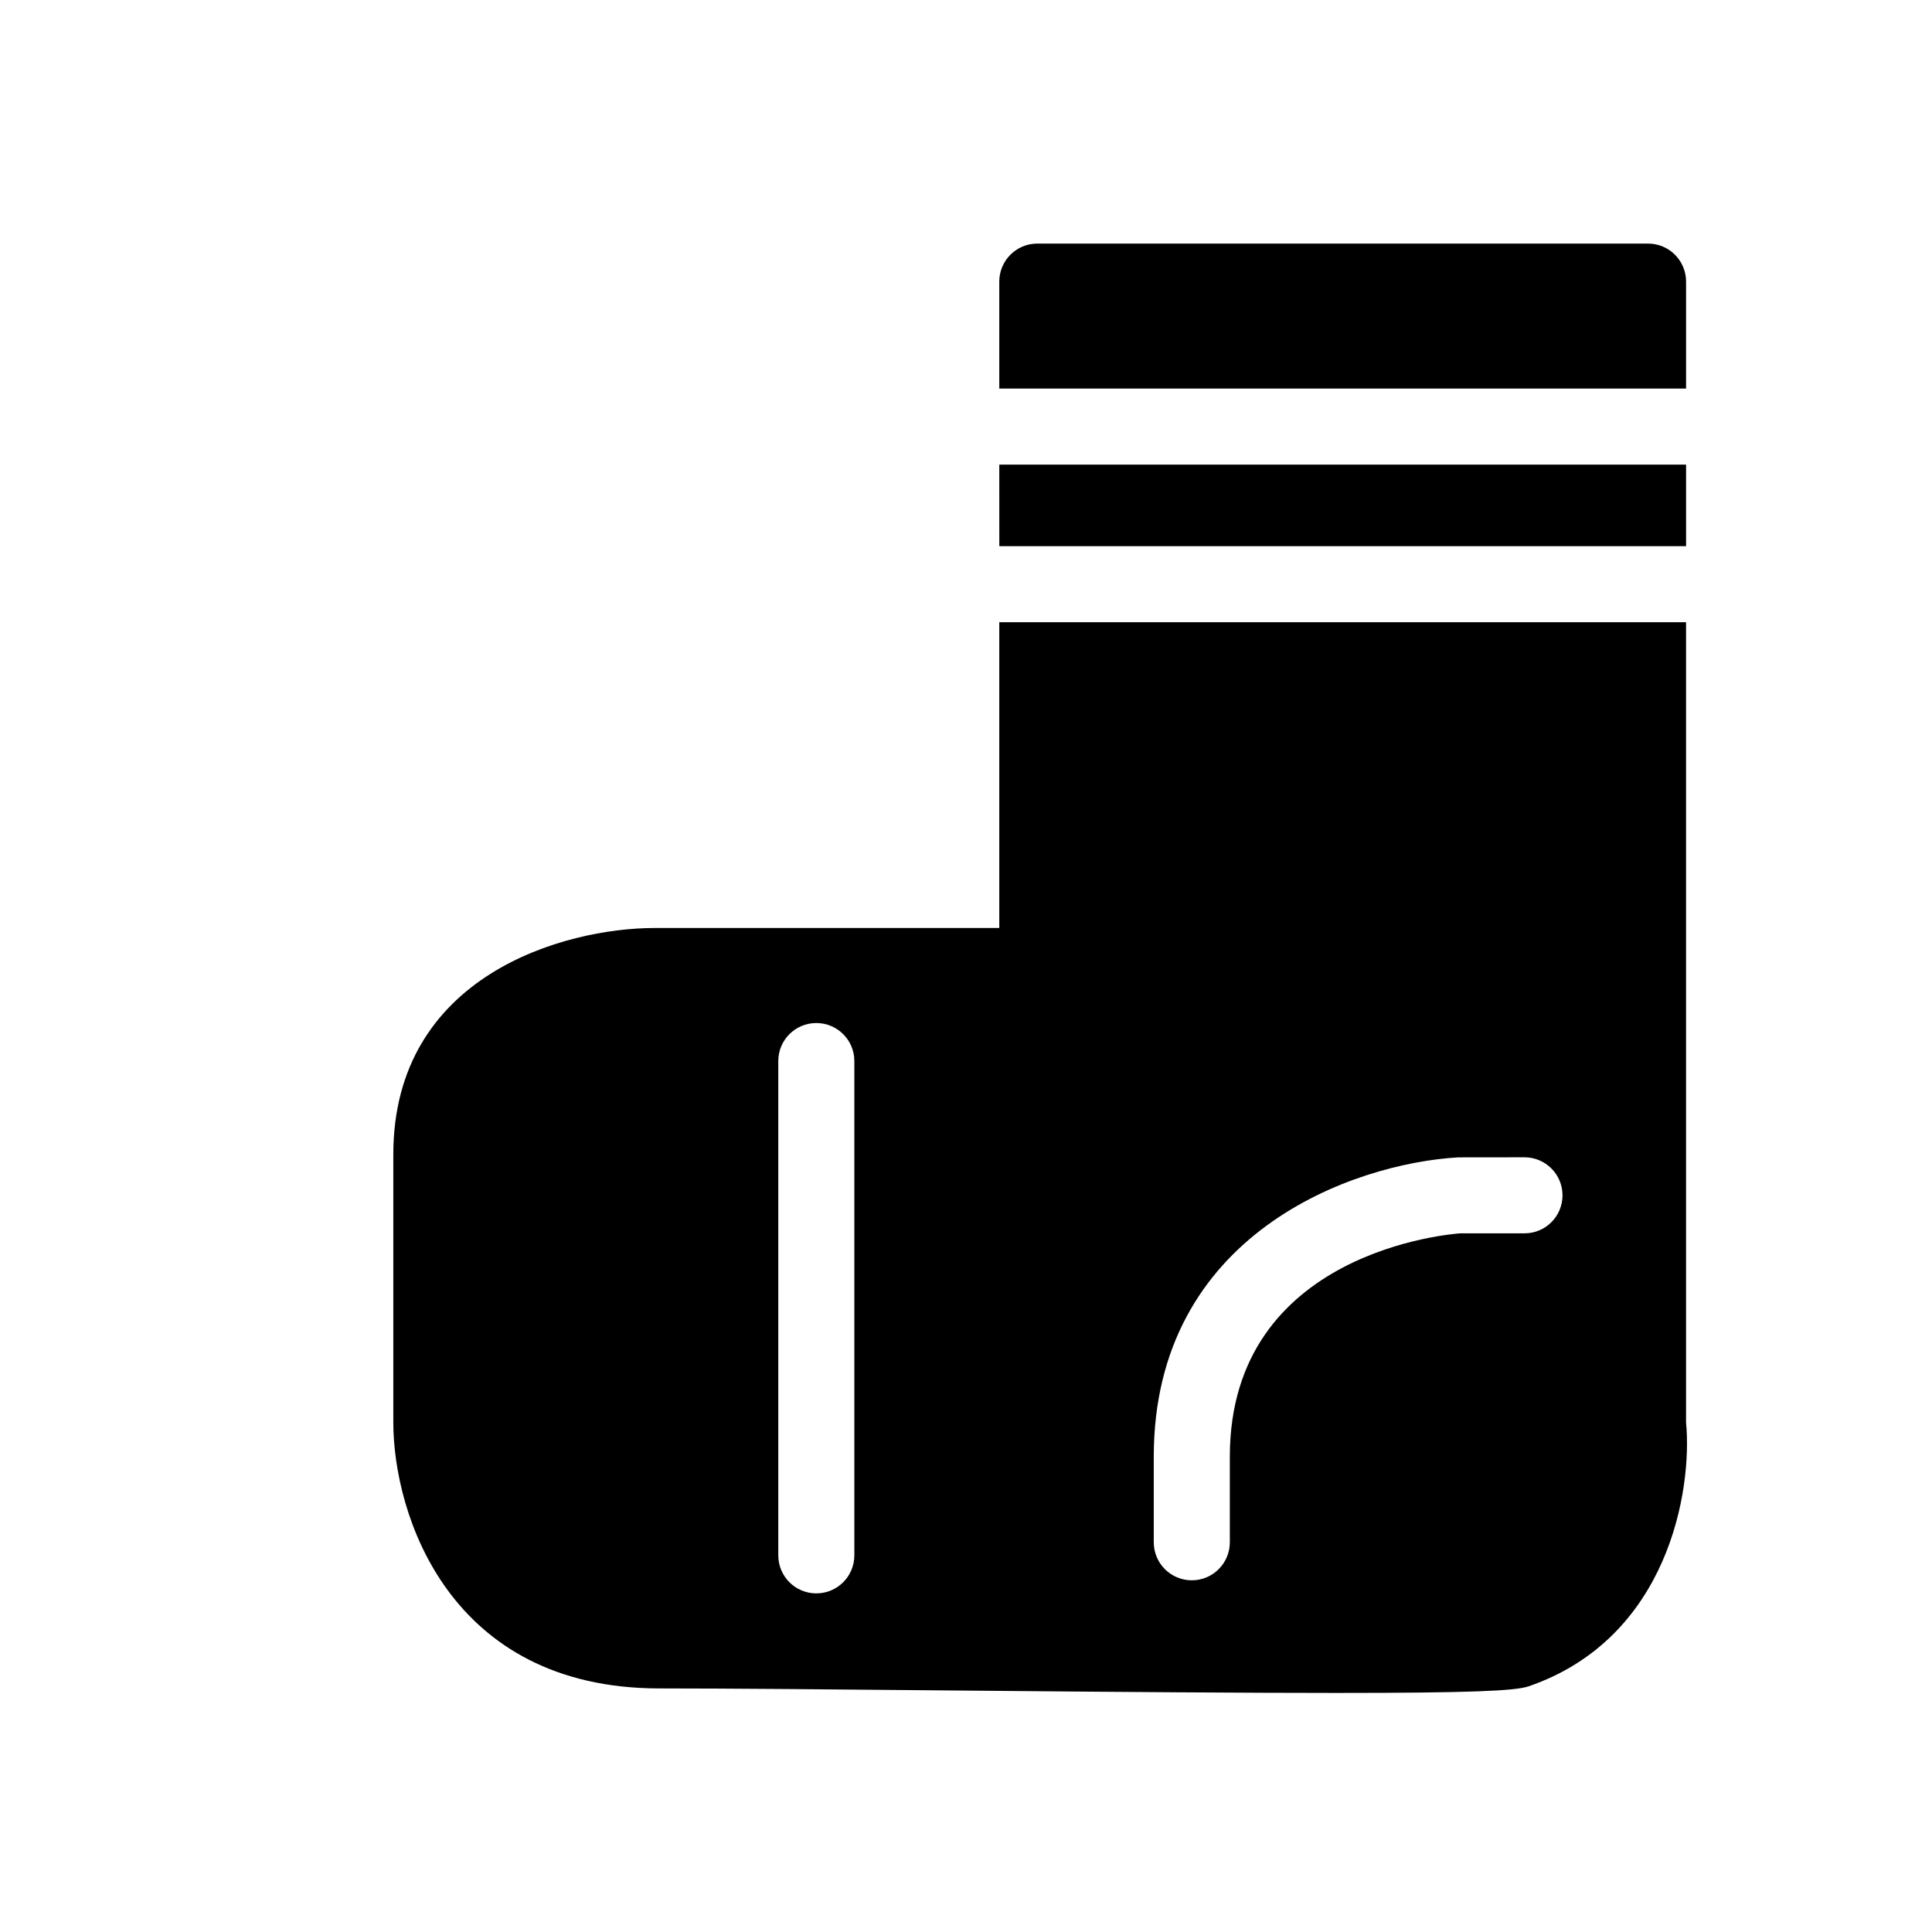 <?xml version="1.0" encoding="UTF-8"?>
<!-- Uploaded to: ICON Repo, www.iconrepo.com, Generator: ICON Repo Mixer Tools -->
<svg fill="#000000" width="800px" height="800px" version="1.1" viewBox="144 144 512 512" xmlns="http://www.w3.org/2000/svg">
 <path d="m408.82 246.97v-28.34c0-5.57 4.508-10.078 10.078-10.078h161.85c5.57 0 10.078 4.508 10.078 10.078v28.34zm182 273.95c1.73 18.016-4.684 57.238-41.742 69.984h-0.02c-3.465 1.199-15.391 1.742-50.793 1.742-22.984 0-55.832-0.227-102.67-0.66-30.09-0.277-58.156-0.535-76.828-0.535-55.793 0-70.535-46.141-70.535-70.535v-70.945c0-47.488 45.305-60.043 69.273-60.043h91.316v-81.031h182zm-220.41-95.727c0-5.57-4.508-10.078-10.078-10.078-5.57 0-10.078 4.508-10.078 10.078v130.99c0 5.57 4.508 10.078 10.078 10.078 5.57 0 10.078-4.508 10.078-10.078zm187.67 35.582c0-5.57-4.508-10.078-10.078-10.078l-17.574 0.02c-27.906 1.605-80.668 20.25-80.668 79.328v22.672c0 5.57 4.508 10.078 10.078 10.078s10.078-4.508 10.078-10.078v-22.672c0-54.719 59.176-59.062 61.09-59.199h17.004c5.562 0.008 10.07-4.5 10.07-10.07zm32.746-193.65h-182l0.004 21.617h182z"/>
</svg>
